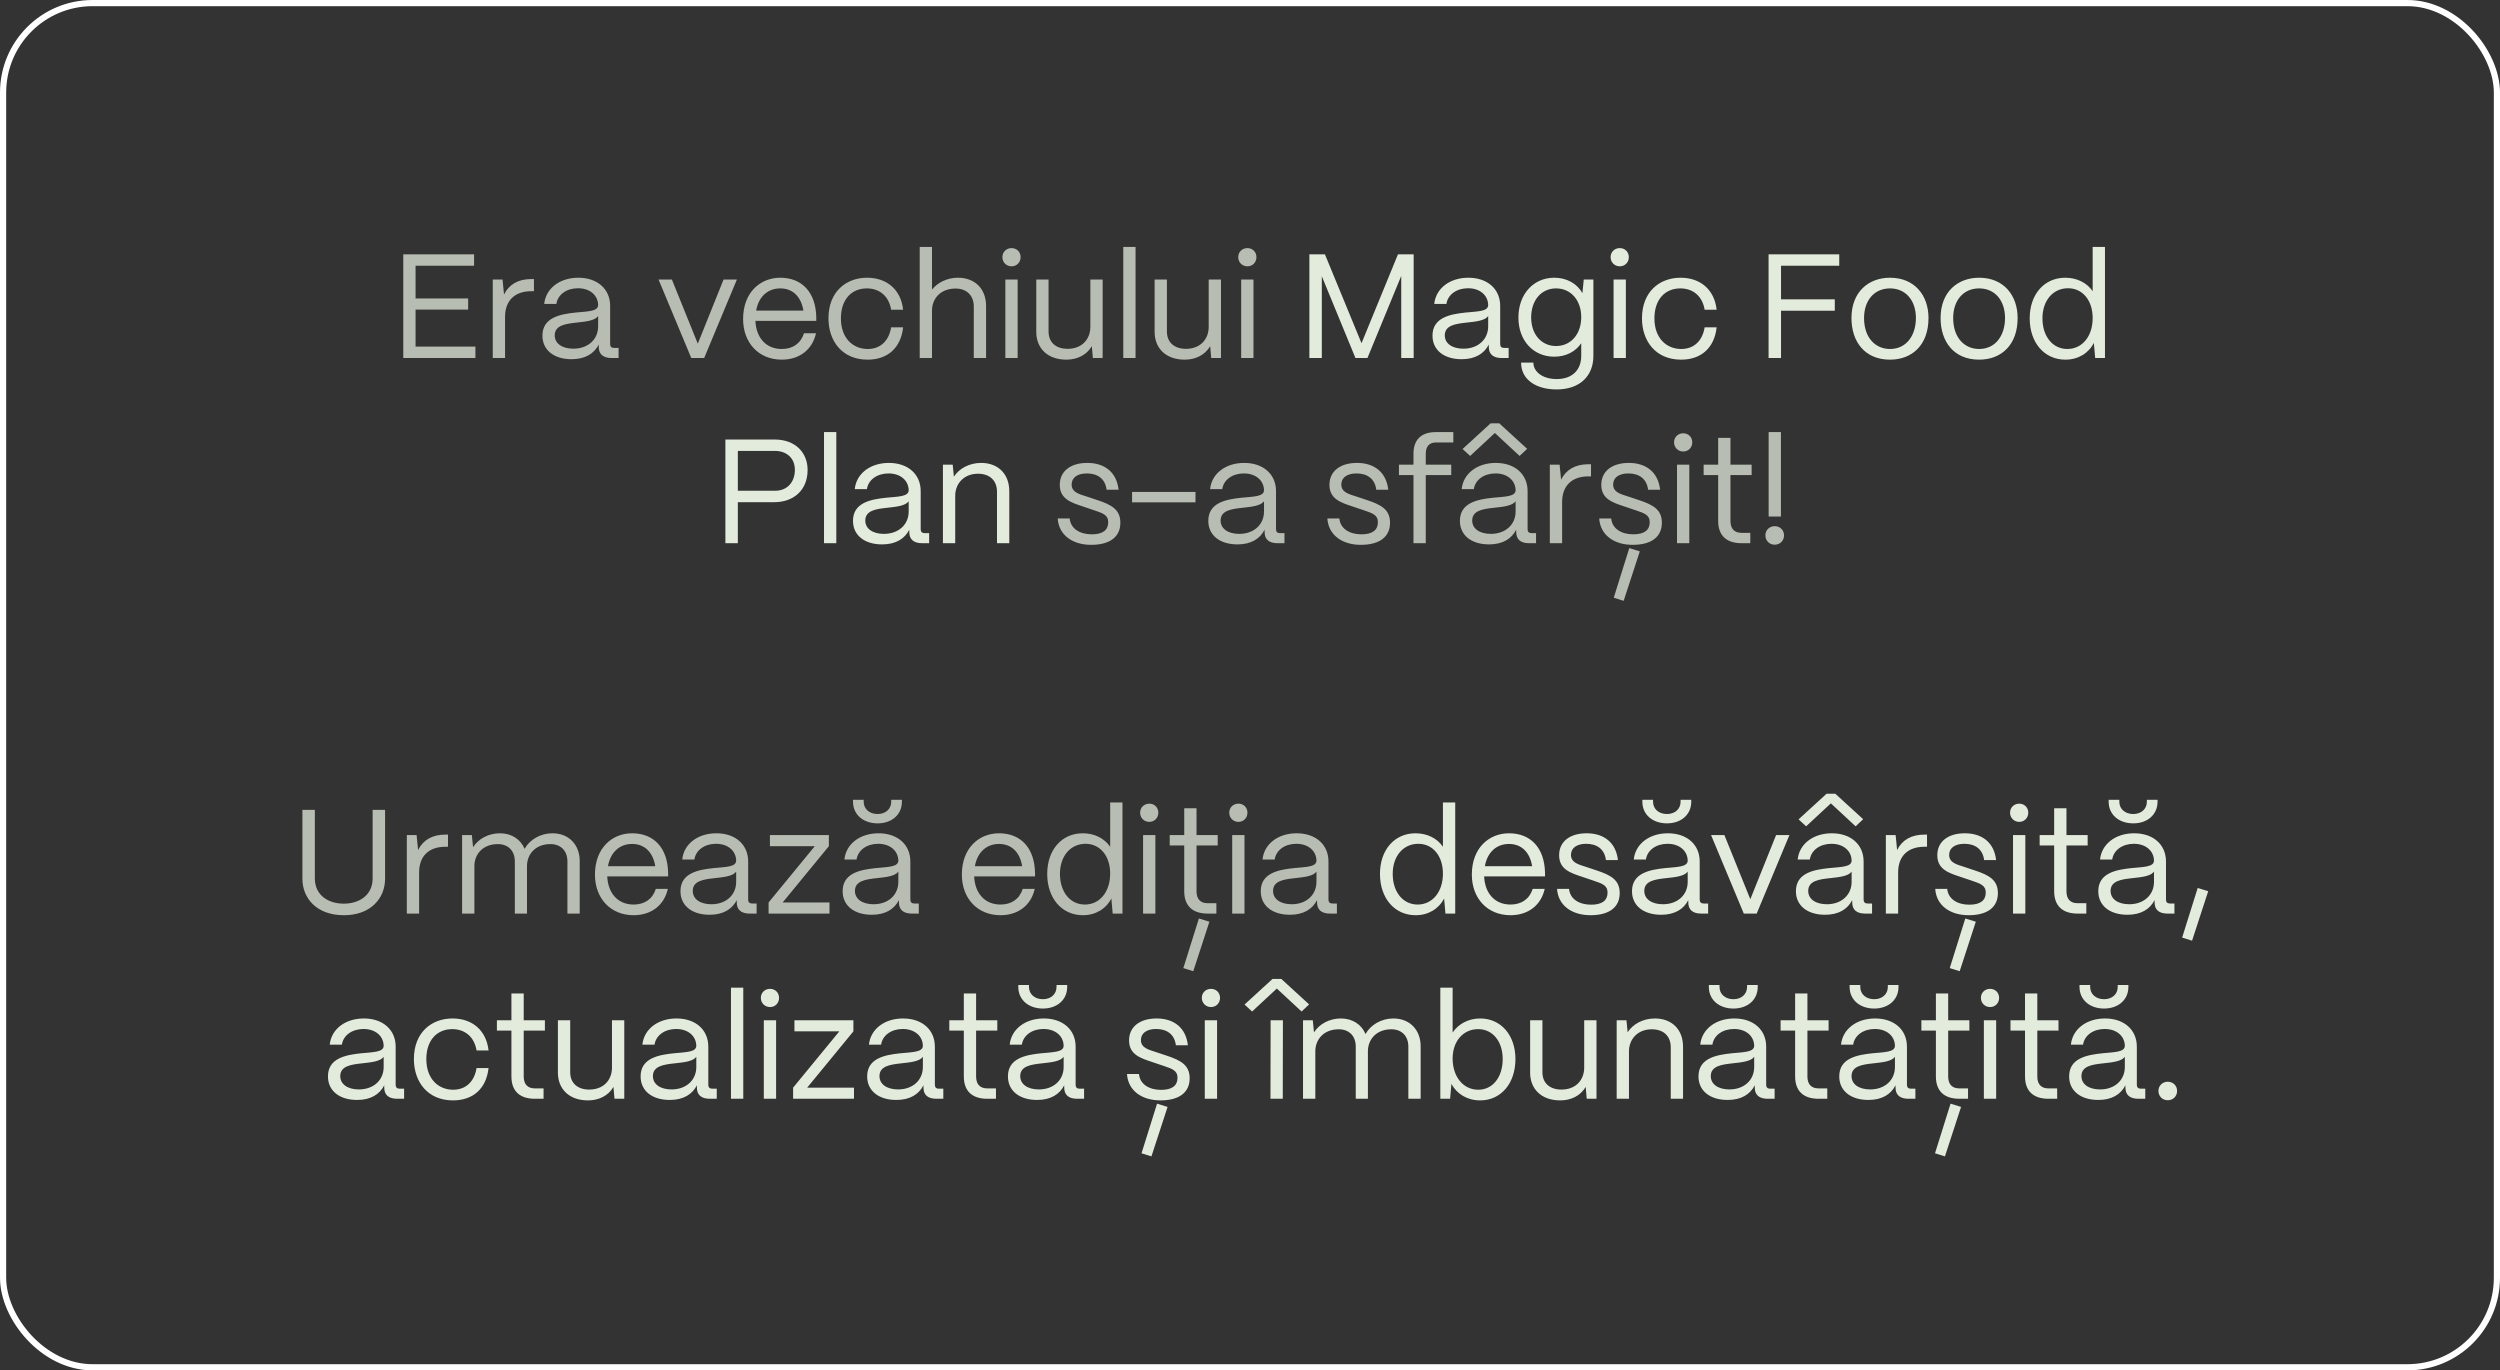 <?xml version="1.0" encoding="UTF-8"?> <svg xmlns="http://www.w3.org/2000/svg" width="405" height="222" viewBox="0 0 405 222" fill="none"><rect x="0" y="0" width="405" height="222" fill="#333333" stroke="none"/><rect x="0.5" y="0.5" width="404" height="221" rx="14.5" stroke="white"></rect><path d="M77.017 58H65.329V41.2H76.801V43.048H67.321V48.352H75.841V50.152H67.321V56.152H77.017V58ZM81.819 58H79.827V45.28H81.411L81.651 47.704C82.467 46.072 83.955 45.208 86.067 45.208H86.499V47.176H86.067C83.379 47.176 81.819 48.712 81.819 51.328V58ZM92.603 58.192C89.723 58.192 87.875 56.704 87.875 54.376C87.875 51.448 90.707 50.896 93.251 50.632C95.195 50.44 96.875 50.464 96.899 49.432C96.875 47.824 95.555 46.696 93.635 46.696C91.787 46.696 90.347 47.728 90.131 49.24H88.163C88.403 46.744 90.659 44.992 93.683 44.992C96.827 44.992 98.843 46.864 98.843 49.552V55.744C98.843 56.152 99.059 56.368 99.491 56.368H100.211V58H99.083C97.715 58 96.995 57.376 96.995 56.2V55.816C96.251 57.28 94.811 58.192 92.603 58.192ZM92.891 56.488C95.267 56.488 96.899 54.976 96.899 52.864V51.208C96.347 51.952 94.931 52.096 93.371 52.264C91.619 52.456 89.867 52.696 89.867 54.328C89.867 55.648 91.067 56.488 92.891 56.488ZM114.075 58H111.987L106.683 45.28H108.843L113.043 55.672L117.219 45.28H119.379L114.075 58ZM126.646 58.264C122.878 58.264 120.382 55.504 120.382 51.688C120.382 47.344 123.19 44.992 126.406 44.992C129.91 44.992 132.166 47.344 132.238 51.424V51.976H122.374C122.494 54.688 124.078 56.536 126.646 56.536C128.422 56.536 129.718 55.648 130.246 53.992H132.19C131.614 56.608 129.55 58.264 126.646 58.264ZM122.494 50.32H130.15C129.79 48.088 128.446 46.72 126.406 46.72C124.39 46.72 122.902 48.04 122.494 50.32ZM140.547 58.264C136.419 58.264 134.211 55.24 134.211 51.568C134.211 47.296 137.019 44.992 140.475 44.992C143.667 44.992 145.947 46.912 146.307 50.176H144.363C144.027 48.064 142.563 46.72 140.427 46.72C137.907 46.72 136.227 48.568 136.227 51.568C136.227 54.808 138.195 56.536 140.571 56.536C142.611 56.536 144.003 55.24 144.363 53.032H146.307C145.947 56.32 143.835 58.264 140.547 58.264ZM150.985 58H148.993V40H150.985V46.912C151.897 45.76 153.457 44.992 155.185 44.992C157.921 44.992 159.745 46.768 159.745 49.576V58H157.753V49.648C157.753 47.872 156.601 46.744 154.801 46.744C152.401 46.744 151.009 48.328 150.985 50.272V58ZM163.874 43.144C163.034 43.144 162.386 42.496 162.386 41.656C162.386 40.816 163.034 40.192 163.874 40.192C164.714 40.192 165.338 40.816 165.338 41.656C165.338 42.496 164.714 43.144 163.874 43.144ZM164.858 58H162.866V45.28H164.858V58ZM172.748 58.264C169.652 58.264 167.876 56.368 167.876 53.776V45.28H169.868V53.704C169.868 55.528 171.14 56.512 172.94 56.512C175.316 56.512 176.612 54.928 176.636 53.008V45.28H178.628V58H177.044L176.876 56.08C176.036 57.52 174.5 58.264 172.748 58.264ZM183.962 58H181.97V40H183.962V58ZM191.92 58.264C188.824 58.264 187.048 56.368 187.048 53.776V45.28H189.04V53.704C189.04 55.528 190.312 56.512 192.112 56.512C194.488 56.512 195.784 54.928 195.808 53.008V45.28H197.8V58H196.216L196.048 56.08C195.208 57.52 193.672 58.264 191.92 58.264ZM202.078 43.144C201.238 43.144 200.59 42.496 200.59 41.656C200.59 40.816 201.238 40.192 202.078 40.192C202.918 40.192 203.542 40.816 203.542 41.656C203.542 42.496 202.918 43.144 202.078 43.144ZM203.062 58H201.07V45.28H203.062V58ZM176.771 88.264C173.747 88.264 171.515 86.68 171.347 83.992H173.291C173.435 85.648 174.947 86.56 176.867 86.56C178.667 86.56 179.531 85.864 179.531 84.592C179.531 83.392 178.595 83.128 177.275 82.672L175.427 82.048C173.555 81.424 171.683 80.848 171.683 78.544C171.683 76.384 173.363 74.992 176.147 74.992C178.955 74.992 180.899 76.504 181.211 79.336H179.267C179.051 77.56 177.803 76.696 176.075 76.696C174.515 76.696 173.603 77.392 173.603 78.496C173.603 79.816 174.995 80.08 176.051 80.44L177.779 81.016C180.107 81.784 181.499 82.576 181.499 84.688C181.499 86.92 179.867 88.264 176.771 88.264ZM193.668 81.376H183.396V79.696H193.668V81.376ZM200.474 88.192C197.594 88.192 195.746 86.704 195.746 84.376C195.746 81.448 198.578 80.896 201.122 80.632C203.066 80.44 204.746 80.464 204.77 79.432C204.746 77.824 203.426 76.696 201.506 76.696C199.658 76.696 198.218 77.728 198.002 79.24H196.034C196.274 76.744 198.53 74.992 201.554 74.992C204.698 74.992 206.714 76.864 206.714 79.552V85.744C206.714 86.152 206.93 86.368 207.362 86.368H208.082V88H206.954C205.586 88 204.866 87.376 204.866 86.2V85.816C204.122 87.28 202.682 88.192 200.474 88.192ZM200.762 86.488C203.138 86.488 204.77 84.976 204.77 82.864V81.208C204.218 81.952 202.802 82.096 201.242 82.264C199.49 82.456 197.738 82.696 197.738 84.328C197.738 85.648 198.938 86.488 200.762 86.488ZM220.458 88.264C217.434 88.264 215.202 86.68 215.034 83.992H216.978C217.122 85.648 218.634 86.56 220.554 86.56C222.354 86.56 223.218 85.864 223.218 84.592C223.218 83.392 222.282 83.128 220.962 82.672L219.114 82.048C217.242 81.424 215.37 80.848 215.37 78.544C215.37 76.384 217.05 74.992 219.834 74.992C222.642 74.992 224.586 76.504 224.898 79.336H222.954C222.738 77.56 221.49 76.696 219.762 76.696C218.202 76.696 217.29 77.392 217.29 78.496C217.29 79.816 218.682 80.08 219.738 80.44L221.466 81.016C223.794 81.784 225.186 82.576 225.186 84.688C225.186 86.92 223.554 88.264 220.458 88.264ZM230.974 88H228.982V76.96H226.63V75.28H228.982V73.504C228.982 71.224 230.254 70 232.606 70H235.438V71.68H232.606C231.55 71.68 230.974 72.328 230.974 73.504V75.28H235.102V76.96H230.974V88ZM242.168 70.144L238.16 73.864L236.936 72.736L241.472 68.584H242.888L247.4 72.712L246.176 73.864L242.168 70.144ZM241.232 88.192C238.352 88.192 236.504 86.704 236.504 84.376C236.504 81.448 239.336 80.896 241.88 80.632C243.824 80.44 245.504 80.464 245.528 79.432C245.504 77.824 244.184 76.696 242.264 76.696C240.416 76.696 238.976 77.728 238.76 79.24H236.792C237.032 76.744 239.288 74.992 242.312 74.992C245.456 74.992 247.472 76.864 247.472 79.552V85.744C247.472 86.152 247.688 86.368 248.12 86.368H248.84V88H247.712C246.344 88 245.624 87.376 245.624 86.2V85.816C244.88 87.28 243.44 88.192 241.232 88.192ZM241.52 86.488C243.896 86.488 245.528 84.976 245.528 82.864V81.208C244.976 81.952 243.56 82.096 242 82.264C240.248 82.456 238.496 82.696 238.496 84.328C238.496 85.648 239.696 86.488 241.52 86.488ZM253.065 88H251.073V75.28H252.657L252.897 77.704C253.713 76.072 255.201 75.208 257.313 75.208H257.745V77.176H257.313C254.625 77.176 253.065 78.712 253.065 81.328V88ZM264.497 88.264C261.473 88.264 259.241 86.68 259.073 83.992H261.017C261.161 85.648 262.673 86.56 264.593 86.56C266.393 86.56 267.257 85.864 267.257 84.592C267.257 83.392 266.321 83.128 265.001 82.672L263.153 82.048C261.281 81.424 259.409 80.848 259.409 78.544C259.409 76.384 261.089 74.992 263.873 74.992C266.681 74.992 268.625 76.504 268.937 79.336H266.993C266.777 77.56 265.529 76.696 263.801 76.696C262.241 76.696 261.329 77.392 261.329 78.496C261.329 79.816 262.721 80.08 263.777 80.44L265.505 81.016C267.833 81.784 269.225 82.576 269.225 84.688C269.225 86.92 267.593 88.264 264.497 88.264ZM265.649 89.32L263.033 97.336L261.425 96.832L263.945 88.792L265.649 89.32ZM272.683 73.144C271.843 73.144 271.195 72.496 271.195 71.656C271.195 70.816 271.843 70.192 272.683 70.192C273.523 70.192 274.147 70.816 274.147 71.656C274.147 72.496 273.523 73.144 272.683 73.144ZM273.667 88H271.675V75.28H273.667V88ZM283.549 88H282.133C279.661 88 278.341 86.728 278.341 84.376V76.96H275.989V75.28H278.341V70.936H280.333V75.28H283.765V76.96H280.333V84.376C280.333 85.648 280.957 86.32 282.133 86.32H283.549V88ZM288.512 83.68H286.52V70H288.512V83.68ZM287.504 88.24C286.64 88.24 285.992 87.592 285.992 86.728C285.992 85.888 286.64 85.24 287.504 85.24C288.368 85.24 289.016 85.888 289.016 86.728C289.016 87.592 288.368 88.24 287.504 88.24ZM55.686 148.264C51.342 148.264 48.99 145.552 48.99 142.36V131.2H51.006V142.312C51.006 144.976 53.118 146.392 55.686 146.392C58.254 146.392 60.366 144.976 60.366 142.312V131.2H62.382V142.36C62.382 145.552 60.006 148.288 55.686 148.264ZM67.897 148H65.905V135.28H67.489L67.729 137.704C68.545 136.072 70.033 135.208 72.145 135.208H72.577V137.176H72.145C69.457 137.176 67.897 138.712 67.897 141.328V148ZM76.851 148H74.859V135.28H76.443L76.635 137.248C77.499 135.88 79.155 134.992 80.979 134.992C82.899 134.992 84.339 135.976 84.987 137.512C85.803 136.024 87.555 134.992 89.499 134.992C92.187 134.992 93.915 136.888 93.915 139.48V148H91.923V139.552C91.923 137.848 90.867 136.744 89.163 136.744C86.787 136.744 85.395 138.328 85.371 140.272V148H83.403V139.552C83.403 137.848 82.347 136.744 80.643 136.744C78.267 136.744 76.875 138.328 76.851 140.272V148ZM102.646 148.264C98.878 148.264 96.382 145.504 96.382 141.688C96.382 137.344 99.19 134.992 102.406 134.992C105.91 134.992 108.166 137.344 108.238 141.424V141.976H98.374C98.494 144.688 100.078 146.536 102.646 146.536C104.422 146.536 105.718 145.648 106.246 143.992H108.19C107.614 146.608 105.55 148.264 102.646 148.264ZM98.494 140.32H106.15C105.79 138.088 104.446 136.72 102.406 136.72C100.39 136.72 98.902 138.04 98.494 140.32ZM114.963 148.192C112.083 148.192 110.235 146.704 110.235 144.376C110.235 141.448 113.067 140.896 115.611 140.632C117.555 140.44 119.235 140.464 119.259 139.432C119.235 137.824 117.915 136.696 115.995 136.696C114.147 136.696 112.707 137.728 112.491 139.24H110.523C110.763 136.744 113.019 134.992 116.043 134.992C119.187 134.992 121.203 136.864 121.203 139.552V145.744C121.203 146.152 121.419 146.368 121.851 146.368H122.571V148H121.443C120.075 148 119.355 147.376 119.355 146.2V145.816C118.611 147.28 117.171 148.192 114.963 148.192ZM115.251 146.488C117.627 146.488 119.259 144.976 119.259 142.864V141.208C118.707 141.952 117.291 142.096 115.731 142.264C113.979 142.456 112.227 142.696 112.227 144.328C112.227 145.648 113.427 146.488 115.251 146.488ZM134.375 148H124.511V146.2L131.999 137.08H124.727V135.28H134.279V137.08L126.791 146.2H134.375V148ZM142.172 133.384C139.82 133.384 138.188 131.944 138.188 129.88V129.568H139.916V129.88C139.916 131.056 140.852 131.872 142.172 131.872C143.468 131.872 144.38 131.056 144.38 129.88V129.568H146.108V129.88C146.108 131.944 144.5 133.384 142.172 133.384ZM141.236 148.192C138.356 148.192 136.508 146.704 136.508 144.376C136.508 141.448 139.34 140.896 141.884 140.632C143.828 140.44 145.508 140.464 145.532 139.432C145.508 137.824 144.188 136.696 142.268 136.696C140.42 136.696 138.98 137.728 138.764 139.24H136.796C137.036 136.744 139.292 134.992 142.316 134.992C145.46 134.992 147.476 136.864 147.476 139.552V145.744C147.476 146.152 147.692 146.368 148.124 146.368H148.844V148H147.716C146.348 148 145.628 147.376 145.628 146.2V145.816C144.884 147.28 143.444 148.192 141.236 148.192ZM141.524 146.488C143.9 146.488 145.532 144.976 145.532 142.864V141.208C144.98 141.952 143.564 142.096 142.004 142.264C140.252 142.456 138.5 142.696 138.5 144.328C138.5 145.648 139.7 146.488 141.524 146.488ZM162.084 148.264C158.316 148.264 155.82 145.504 155.82 141.688C155.82 137.344 158.628 134.992 161.844 134.992C165.348 134.992 167.604 137.344 167.676 141.424V141.976H157.812C157.932 144.688 159.516 146.536 162.084 146.536C163.86 146.536 165.156 145.648 165.684 143.992H167.628C167.052 146.608 164.988 148.264 162.084 148.264ZM157.932 140.32H165.588C165.228 138.088 163.884 136.72 161.844 136.72C159.828 136.72 158.34 138.04 157.932 140.32ZM175.432 148.264C172.024 148.264 169.648 145.528 169.648 141.568C169.648 137.68 172 134.992 175.408 134.992C177.328 134.992 178.936 135.832 179.848 137.176V130H181.84V148H180.256L180.04 145.552C179.2 147.208 177.52 148.264 175.432 148.264ZM175.744 146.536C178.168 146.536 179.848 144.472 179.848 141.52C179.848 138.664 178.216 136.696 175.864 136.696C173.416 136.696 171.712 138.688 171.712 141.568C171.712 144.496 173.368 146.536 175.744 146.536ZM186.187 133.144C185.347 133.144 184.699 132.496 184.699 131.656C184.699 130.816 185.347 130.192 186.187 130.192C187.027 130.192 187.651 130.816 187.651 131.656C187.651 132.496 187.027 133.144 186.187 133.144ZM187.171 148H185.179V135.28H187.171V148ZM197.053 148H195.637C193.165 148 191.845 146.728 191.845 144.376V136.96H189.493V135.28H191.845V130.936H193.837V135.28H197.269V136.96H193.837V144.376C193.837 145.648 194.461 146.32 195.637 146.32H197.053V148ZM195.925 149.32L193.309 157.336L191.701 156.832L194.221 148.792L195.925 149.32ZM200.624 133.144C199.784 133.144 199.136 132.496 199.136 131.656C199.136 130.816 199.784 130.192 200.624 130.192C201.464 130.192 202.088 130.816 202.088 131.656C202.088 132.496 201.464 133.144 200.624 133.144ZM201.608 148H199.616V135.28H201.608V148ZM208.97 148.192C206.09 148.192 204.242 146.704 204.242 144.376C204.242 141.448 207.074 140.896 209.618 140.632C211.562 140.44 213.242 140.464 213.266 139.432C213.242 137.824 211.922 136.696 210.002 136.696C208.154 136.696 206.714 137.728 206.498 139.24H204.53C204.77 136.744 207.026 134.992 210.05 134.992C213.194 134.992 215.21 136.864 215.21 139.552V145.744C215.21 146.152 215.426 146.368 215.858 146.368H216.578V148H215.45C214.082 148 213.362 147.376 213.362 146.2V145.816C212.618 147.28 211.178 148.192 208.97 148.192ZM209.258 146.488C211.634 146.488 213.266 144.976 213.266 142.864V141.208C212.714 141.952 211.298 142.096 209.738 142.264C207.986 142.456 206.234 142.696 206.234 144.328C206.234 145.648 207.434 146.488 209.258 146.488Z" fill="#E2EBDC" fill-opacity="0.75"></path><path d="M214.134 58H212.118V41.2H214.638L220.566 55.6L226.47 41.2H229.014V58H226.998V44.704L221.526 58H219.582L214.134 44.752V58ZM236.791 58.192C233.911 58.192 232.063 56.704 232.063 54.376C232.063 51.448 234.895 50.896 237.439 50.632C239.383 50.44 241.063 50.464 241.087 49.432C241.063 47.824 239.743 46.696 237.823 46.696C235.975 46.696 234.535 47.728 234.319 49.24H232.351C232.591 46.744 234.847 44.992 237.871 44.992C241.015 44.992 243.031 46.864 243.031 49.552V55.744C243.031 56.152 243.247 56.368 243.679 56.368H244.399V58H243.271C241.903 58 241.183 57.376 241.183 56.2V55.816C240.439 57.28 238.999 58.192 236.791 58.192ZM237.079 56.488C239.455 56.488 241.087 54.976 241.087 52.864V51.208C240.535 51.952 239.119 52.096 237.559 52.264C235.807 52.456 234.055 52.696 234.055 54.328C234.055 55.648 235.255 56.488 237.079 56.488ZM252.176 63.088C248.744 63.088 246.416 61.432 246.416 58.744H248.408C248.408 60.256 249.944 61.408 252.176 61.408C254.792 61.408 256.16 59.848 256.16 57.664V55.6C255.272 56.92 253.736 57.784 251.792 57.784C248.408 57.784 245.984 55.192 245.984 51.448C245.984 47.632 248.432 44.992 251.792 44.992C253.832 44.992 255.488 45.952 256.352 47.488L256.568 45.28H258.128V57.664C258.128 60.88 255.968 63.088 252.176 63.088ZM252.08 56.056C254.48 56.056 256.16 54.136 256.16 51.376C256.16 48.64 254.48 46.72 252.08 46.72C249.704 46.72 248.048 48.64 248.048 51.424C248.048 54.16 249.704 56.056 252.08 56.056ZM262.406 43.144C261.566 43.144 260.918 42.496 260.918 41.656C260.918 40.816 261.566 40.192 262.406 40.192C263.246 40.192 263.87 40.816 263.87 41.656C263.87 42.496 263.246 43.144 262.406 43.144ZM263.39 58H261.398V45.28H263.39V58ZM272.336 58.264C268.208 58.264 266 55.24 266 51.568C266 47.296 268.808 44.992 272.264 44.992C275.456 44.992 277.736 46.912 278.096 50.176H276.152C275.816 48.064 274.352 46.72 272.216 46.72C269.696 46.72 268.016 48.568 268.016 51.568C268.016 54.808 269.984 56.536 272.36 56.536C274.4 56.536 275.792 55.24 276.152 53.032H278.096C277.736 56.32 275.624 58.264 272.336 58.264ZM288.525 58H286.509V41.2H297.957V43.048H288.525V48.496H297.237V50.344H288.525V58ZM306.177 58.264C302.097 58.264 299.937 55.36 299.937 51.52C299.937 47.272 302.721 44.992 306.177 44.992C310.233 44.992 312.417 47.92 312.417 51.52C312.417 55.912 309.753 58.264 306.177 58.264ZM306.177 56.536C308.889 56.536 310.377 54.28 310.377 51.52C310.377 48.664 308.721 46.72 306.177 46.72C303.633 46.72 301.977 48.664 301.977 51.52C301.977 54.784 303.873 56.536 306.177 56.536ZM320.615 58.264C316.535 58.264 314.375 55.36 314.375 51.52C314.375 47.272 317.159 44.992 320.615 44.992C324.671 44.992 326.855 47.92 326.855 51.52C326.855 55.912 324.191 58.264 320.615 58.264ZM320.615 56.536C323.327 56.536 324.815 54.28 324.815 51.52C324.815 48.664 323.159 46.72 320.615 46.72C318.071 46.72 316.415 48.664 316.415 51.52C316.415 54.784 318.311 56.536 320.615 56.536ZM334.596 58.264C331.188 58.264 328.812 55.528 328.812 51.568C328.812 47.68 331.164 44.992 334.572 44.992C336.492 44.992 338.1 45.832 339.012 47.176V40H341.004V58H339.42L339.204 55.552C338.364 57.208 336.684 58.264 334.596 58.264ZM334.908 56.536C337.332 56.536 339.012 54.472 339.012 51.52C339.012 48.664 337.38 46.696 335.028 46.696C332.58 46.696 330.876 48.688 330.876 51.568C330.876 54.496 332.532 56.536 334.908 56.536ZM119.529 88H117.513V71.2H125.457C128.961 71.2 130.833 73.432 130.833 76.12C130.833 79.528 128.433 81.352 125.457 81.352H119.529V88ZM119.529 73.048V79.504H125.553C127.641 79.504 128.769 77.992 128.769 76.12C128.769 74.128 127.329 73.048 125.553 73.048H119.529ZM135.481 88H133.489V70H135.481V88ZM142.912 88.192C140.032 88.192 138.184 86.704 138.184 84.376C138.184 81.448 141.016 80.896 143.56 80.632C145.504 80.44 147.184 80.464 147.208 79.432C147.184 77.824 145.864 76.696 143.944 76.696C142.096 76.696 140.656 77.728 140.44 79.24H138.472C138.712 76.744 140.968 74.992 143.992 74.992C147.136 74.992 149.152 76.864 149.152 79.552V85.744C149.152 86.152 149.368 86.368 149.8 86.368H150.52V88H149.392C148.024 88 147.304 87.376 147.304 86.2V85.816C146.56 87.28 145.12 88.192 142.912 88.192ZM143.2 86.488C145.576 86.488 147.208 84.976 147.208 82.864V81.208C146.656 81.952 145.24 82.096 143.68 82.264C141.928 82.456 140.176 82.696 140.176 84.328C140.176 85.648 141.376 86.488 143.2 86.488ZM154.745 88H152.753V75.28H154.337L154.529 77.224C155.393 75.88 157.049 74.992 158.945 74.992C161.681 74.992 163.505 76.768 163.505 79.576V88H161.513V79.648C161.513 77.872 160.361 76.744 158.441 76.744C156.161 76.744 154.769 78.328 154.745 80.272V88ZM229.338 148.264C225.93 148.264 223.554 145.528 223.554 141.568C223.554 137.68 225.906 134.992 229.314 134.992C231.234 134.992 232.842 135.832 233.754 137.176V130H235.746V148H234.162L233.946 145.552C233.106 147.208 231.426 148.264 229.338 148.264ZM229.65 146.536C232.074 146.536 233.754 144.472 233.754 141.52C233.754 138.664 232.122 136.696 229.77 136.696C227.322 136.696 225.618 138.688 225.618 141.568C225.618 144.496 227.274 146.536 229.65 146.536ZM244.701 148.264C240.933 148.264 238.437 145.504 238.437 141.688C238.437 137.344 241.245 134.992 244.461 134.992C247.965 134.992 250.221 137.344 250.293 141.424V141.976H240.429C240.549 144.688 242.133 146.536 244.701 146.536C246.477 146.536 247.773 145.648 248.301 143.992H250.245C249.669 146.608 247.605 148.264 244.701 148.264ZM240.549 140.32H248.205C247.845 138.088 246.501 136.72 244.461 136.72C242.445 136.72 240.957 138.04 240.549 140.32ZM257.665 148.264C254.641 148.264 252.409 146.68 252.241 143.992H254.185C254.329 145.648 255.841 146.56 257.761 146.56C259.561 146.56 260.425 145.864 260.425 144.592C260.425 143.392 259.489 143.128 258.169 142.672L256.321 142.048C254.449 141.424 252.577 140.848 252.577 138.544C252.577 136.384 254.257 134.992 257.041 134.992C259.849 134.992 261.793 136.504 262.105 139.336H260.161C259.945 137.56 258.697 136.696 256.969 136.696C255.409 136.696 254.497 137.392 254.497 138.496C254.497 139.816 255.889 140.08 256.945 140.44L258.673 141.016C261.001 141.784 262.393 142.576 262.393 144.688C262.393 146.92 260.761 148.264 257.665 148.264ZM270.047 133.384C267.695 133.384 266.063 131.944 266.063 129.88V129.568H267.791V129.88C267.791 131.056 268.727 131.872 270.047 131.872C271.343 131.872 272.255 131.056 272.255 129.88V129.568H273.983V129.88C273.983 131.944 272.375 133.384 270.047 133.384ZM269.111 148.192C266.231 148.192 264.383 146.704 264.383 144.376C264.383 141.448 267.215 140.896 269.759 140.632C271.703 140.44 273.383 140.464 273.407 139.432C273.383 137.824 272.063 136.696 270.143 136.696C268.295 136.696 266.855 137.728 266.639 139.24H264.671C264.911 136.744 267.167 134.992 270.191 134.992C273.335 134.992 275.351 136.864 275.351 139.552V145.744C275.351 146.152 275.567 146.368 275.999 146.368H276.719V148H275.591C274.223 148 273.503 147.376 273.503 146.2V145.816C272.759 147.28 271.319 148.192 269.111 148.192ZM269.399 146.488C271.775 146.488 273.407 144.976 273.407 142.864V141.208C272.855 141.952 271.439 142.096 269.879 142.264C268.127 142.456 266.375 142.696 266.375 144.328C266.375 145.648 267.575 146.488 269.399 146.488ZM284.583 148H282.495L277.191 135.28H279.351L283.551 145.672L287.727 135.28H289.887L284.583 148ZM296.602 130.144L292.594 133.864L291.37 132.736L295.906 128.584H297.322L301.834 132.712L300.61 133.864L296.602 130.144ZM295.666 148.192C292.786 148.192 290.938 146.704 290.938 144.376C290.938 141.448 293.77 140.896 296.314 140.632C298.258 140.44 299.938 140.464 299.962 139.432C299.938 137.824 298.618 136.696 296.698 136.696C294.85 136.696 293.41 137.728 293.194 139.24H291.226C291.466 136.744 293.722 134.992 296.746 134.992C299.89 134.992 301.906 136.864 301.906 139.552V145.744C301.906 146.152 302.122 146.368 302.554 146.368H303.274V148H302.146C300.778 148 300.058 147.376 300.058 146.2V145.816C299.314 147.28 297.874 148.192 295.666 148.192ZM295.954 146.488C298.33 146.488 299.962 144.976 299.962 142.864V141.208C299.41 141.952 297.994 142.096 296.434 142.264C294.682 142.456 292.93 142.696 292.93 144.328C292.93 145.648 294.13 146.488 295.954 146.488ZM307.499 148H305.507V135.28H307.091L307.331 137.704C308.147 136.072 309.635 135.208 311.747 135.208H312.179V137.176H311.747C309.059 137.176 307.499 138.712 307.499 141.328V148ZM318.931 148.264C315.907 148.264 313.675 146.68 313.507 143.992H315.451C315.595 145.648 317.107 146.56 319.027 146.56C320.827 146.56 321.691 145.864 321.691 144.592C321.691 143.392 320.755 143.128 319.435 142.672L317.587 142.048C315.715 141.424 313.843 140.848 313.843 138.544C313.843 136.384 315.523 134.992 318.307 134.992C321.115 134.992 323.059 136.504 323.371 139.336H321.427C321.211 137.56 319.963 136.696 318.235 136.696C316.675 136.696 315.763 137.392 315.763 138.496C315.763 139.816 317.155 140.08 318.211 140.44L319.939 141.016C322.267 141.784 323.659 142.576 323.659 144.688C323.659 146.92 322.027 148.264 318.931 148.264ZM320.083 149.32L317.467 157.336L315.859 156.832L318.379 148.792L320.083 149.32ZM327.117 133.144C326.277 133.144 325.629 132.496 325.629 131.656C325.629 130.816 326.277 130.192 327.117 130.192C327.957 130.192 328.581 130.816 328.581 131.656C328.581 132.496 327.957 133.144 327.117 133.144ZM328.101 148H326.109V135.28H328.101V148ZM337.983 148H336.567C334.095 148 332.775 146.728 332.775 144.376V136.96H330.423V135.28H332.775V130.936H334.767V135.28H338.199V136.96H334.767V144.376C334.767 145.648 335.391 146.32 336.567 146.32H337.983V148ZM345.586 133.384C343.234 133.384 341.602 131.944 341.602 129.88V129.568H343.33V129.88C343.33 131.056 344.266 131.872 345.586 131.872C346.882 131.872 347.794 131.056 347.794 129.88V129.568H349.522V129.88C349.522 131.944 347.914 133.384 345.586 133.384ZM344.65 148.192C341.77 148.192 339.922 146.704 339.922 144.376C339.922 141.448 342.754 140.896 345.298 140.632C347.242 140.44 348.922 140.464 348.946 139.432C348.922 137.824 347.602 136.696 345.682 136.696C343.834 136.696 342.394 137.728 342.178 139.24H340.21C340.45 136.744 342.706 134.992 345.73 134.992C348.874 134.992 350.89 136.864 350.89 139.552V145.744C350.89 146.152 351.106 146.368 351.538 146.368H352.258V148H351.13C349.762 148 349.042 147.376 349.042 146.2V145.816C348.298 147.28 346.858 148.192 344.65 148.192ZM344.938 146.488C347.314 146.488 348.946 144.976 348.946 142.864V141.208C348.394 141.952 346.978 142.096 345.418 142.264C343.666 142.456 341.914 142.696 341.914 144.328C341.914 145.648 343.114 146.488 344.938 146.488ZM357.731 144.376L355.115 152.392L353.507 151.888L356.027 143.848L357.731 144.376ZM57.857 178.192C54.977 178.192 53.129 176.704 53.129 174.376C53.129 171.448 55.961 170.896 58.505 170.632C60.449 170.44 62.129 170.464 62.153 169.432C62.129 167.824 60.809 166.696 58.889 166.696C57.041 166.696 55.601 167.728 55.385 169.24H53.417C53.657 166.744 55.913 164.992 58.937 164.992C62.081 164.992 64.097 166.864 64.097 169.552V175.744C64.097 176.152 64.313 176.368 64.745 176.368H65.465V178H64.337C62.969 178 62.249 177.376 62.249 176.2V175.816C61.505 177.28 60.065 178.192 57.857 178.192ZM58.145 176.488C60.521 176.488 62.153 174.976 62.153 172.864V171.208C61.601 171.952 60.185 172.096 58.625 172.264C56.873 172.456 55.121 172.696 55.121 174.328C55.121 175.648 56.321 176.488 58.145 176.488ZM73.386 178.264C69.258 178.264 67.05 175.24 67.05 171.568C67.05 167.296 69.858 164.992 73.314 164.992C76.506 164.992 78.786 166.912 79.146 170.176H77.202C76.866 168.064 75.402 166.72 73.266 166.72C70.746 166.72 69.066 168.568 69.066 171.568C69.066 174.808 71.034 176.536 73.41 176.536C75.45 176.536 76.842 175.24 77.202 173.032H79.146C78.786 176.32 76.674 178.264 73.386 178.264ZM88.057 178H86.641C84.169 178 82.849 176.728 82.849 174.376V166.96H80.497V165.28H82.849V160.936H84.841V165.28H88.273V166.96H84.841V174.376C84.841 175.648 85.465 176.32 86.641 176.32H88.057V178ZM95.252 178.264C92.156 178.264 90.38 176.368 90.38 173.776V165.28H92.372V173.704C92.372 175.528 93.644 176.512 95.444 176.512C97.82 176.512 99.116 174.928 99.14 173.008V165.28H101.132V178H99.548L99.38 176.08C98.54 177.52 97.004 178.264 95.252 178.264ZM108.506 178.192C105.626 178.192 103.778 176.704 103.778 174.376C103.778 171.448 106.61 170.896 109.154 170.632C111.098 170.44 112.778 170.464 112.802 169.432C112.778 167.824 111.458 166.696 109.538 166.696C107.69 166.696 106.25 167.728 106.034 169.24H104.066C104.306 166.744 106.562 164.992 109.586 164.992C112.73 164.992 114.746 166.864 114.746 169.552V175.744C114.746 176.152 114.962 176.368 115.394 176.368H116.114V178H114.986C113.618 178 112.898 177.376 112.898 176.2V175.816C112.154 177.28 110.714 178.192 108.506 178.192ZM108.794 176.488C111.17 176.488 112.802 174.976 112.802 172.864V171.208C112.25 171.952 110.834 172.096 109.274 172.264C107.522 172.456 105.77 172.696 105.77 174.328C105.77 175.648 106.97 176.488 108.794 176.488ZM120.411 178H118.419V160H120.411V178ZM124.745 163.144C123.905 163.144 123.257 162.496 123.257 161.656C123.257 160.816 123.905 160.192 124.745 160.192C125.585 160.192 126.209 160.816 126.209 161.656C126.209 162.496 125.585 163.144 124.745 163.144ZM125.729 178H123.737V165.28H125.729V178ZM138.347 178H128.483V176.2L135.971 167.08H128.699V165.28H138.251V167.08L130.763 176.2H138.347V178ZM145.209 178.192C142.329 178.192 140.481 176.704 140.481 174.376C140.481 171.448 143.313 170.896 145.857 170.632C147.801 170.44 149.481 170.464 149.505 169.432C149.481 167.824 148.161 166.696 146.241 166.696C144.393 166.696 142.953 167.728 142.737 169.24H140.769C141.009 166.744 143.265 164.992 146.289 164.992C149.433 164.992 151.449 166.864 151.449 169.552V175.744C151.449 176.152 151.665 176.368 152.097 176.368H152.817V178H151.689C150.321 178 149.601 177.376 149.601 176.2V175.816C148.857 177.28 147.417 178.192 145.209 178.192ZM145.497 176.488C147.873 176.488 149.505 174.976 149.505 172.864V171.208C148.953 171.952 147.537 172.096 145.977 172.264C144.225 172.456 142.473 172.696 142.473 174.328C142.473 175.648 143.673 176.488 145.497 176.488ZM161.346 178H159.93C157.458 178 156.138 176.728 156.138 174.376V166.96H153.786V165.28H156.138V160.936H158.13V165.28H161.562V166.96H158.13V174.376C158.13 175.648 158.754 176.32 159.93 176.32H161.346V178ZM168.949 163.384C166.597 163.384 164.965 161.944 164.965 159.88V159.568H166.693V159.88C166.693 161.056 167.629 161.872 168.949 161.872C170.245 161.872 171.157 161.056 171.157 159.88V159.568H172.885V159.88C172.885 161.944 171.277 163.384 168.949 163.384ZM168.013 178.192C165.133 178.192 163.285 176.704 163.285 174.376C163.285 171.448 166.117 170.896 168.661 170.632C170.605 170.44 172.285 170.464 172.309 169.432C172.285 167.824 170.965 166.696 169.045 166.696C167.197 166.696 165.757 167.728 165.541 169.24H163.573C163.813 166.744 166.069 164.992 169.093 164.992C172.237 164.992 174.253 166.864 174.253 169.552V175.744C174.253 176.152 174.469 176.368 174.901 176.368H175.621V178H174.493C173.125 178 172.405 177.376 172.405 176.2V175.816C171.661 177.28 170.221 178.192 168.013 178.192ZM168.301 176.488C170.677 176.488 172.309 174.976 172.309 172.864V171.208C171.757 171.952 170.341 172.096 168.781 172.264C167.029 172.456 165.277 172.696 165.277 174.328C165.277 175.648 166.477 176.488 168.301 176.488ZM187.997 178.264C184.973 178.264 182.741 176.68 182.573 173.992H184.517C184.661 175.648 186.173 176.56 188.093 176.56C189.893 176.56 190.757 175.864 190.757 174.592C190.757 173.392 189.821 173.128 188.501 172.672L186.653 172.048C184.781 171.424 182.909 170.848 182.909 168.544C182.909 166.384 184.589 164.992 187.373 164.992C190.181 164.992 192.125 166.504 192.437 169.336H190.493C190.277 167.56 189.029 166.696 187.301 166.696C185.741 166.696 184.829 167.392 184.829 168.496C184.829 169.816 186.221 170.08 187.277 170.44L189.005 171.016C191.333 171.784 192.725 172.576 192.725 174.688C192.725 176.92 191.093 178.264 187.997 178.264ZM189.149 179.32L186.533 187.336L184.925 186.832L187.445 178.792L189.149 179.32ZM196.183 163.144C195.343 163.144 194.695 162.496 194.695 161.656C194.695 160.816 195.343 160.192 196.183 160.192C197.023 160.192 197.647 160.816 197.647 161.656C197.647 162.496 197.023 163.144 196.183 163.144ZM197.167 178H195.175V165.28H197.167V178ZM206.848 160.144L202.84 163.864L201.616 162.736L206.152 158.584H207.568L212.08 162.712L210.856 163.864L206.848 160.144ZM207.808 178H205.816L205.84 165.28H207.832L207.808 178ZM213.081 178H211.089V165.28H212.673L212.865 167.248C213.729 165.88 215.385 164.992 217.209 164.992C219.129 164.992 220.569 165.976 221.217 167.512C222.033 166.024 223.785 164.992 225.729 164.992C228.417 164.992 230.145 166.888 230.145 169.48V178H228.153V169.552C228.153 167.848 227.097 166.744 225.393 166.744C223.017 166.744 221.625 168.328 221.601 170.272V178H219.633V169.552C219.633 167.848 218.577 166.744 216.873 166.744C214.497 166.744 213.105 168.328 213.081 170.272V178ZM239.789 178.264C237.701 178.264 235.997 177.232 235.133 175.576L234.917 178H233.333V160H235.325V167.272C236.261 165.88 237.869 164.992 239.789 164.992C243.149 164.992 245.501 167.68 245.501 171.568C245.501 175.528 243.149 178.264 239.789 178.264ZM239.477 176.536C241.829 176.536 243.437 174.496 243.437 171.568C243.437 168.712 241.829 166.72 239.453 166.72C237.053 166.72 235.325 168.664 235.325 171.472C235.325 174.448 237.053 176.536 239.477 176.536ZM252.752 178.264C249.656 178.264 247.88 176.368 247.88 173.776V165.28H249.872V173.704C249.872 175.528 251.144 176.512 252.944 176.512C255.32 176.512 256.616 174.928 256.64 173.008V165.28H258.632V178H257.048L256.88 176.08C256.04 177.52 254.504 178.264 252.752 178.264ZM263.894 178H261.902V165.28H263.486L263.678 167.224C264.542 165.88 266.198 164.992 268.094 164.992C270.83 164.992 272.654 166.768 272.654 169.576V178H270.662V169.648C270.662 167.872 269.51 166.744 267.59 166.744C265.31 166.744 263.918 168.328 263.894 170.272V178ZM280.817 163.384C278.465 163.384 276.833 161.944 276.833 159.88V159.568H278.561V159.88C278.561 161.056 279.497 161.872 280.817 161.872C282.113 161.872 283.025 161.056 283.025 159.88V159.568H284.753V159.88C284.753 161.944 283.145 163.384 280.817 163.384ZM279.881 178.192C277.001 178.192 275.153 176.704 275.153 174.376C275.153 171.448 277.985 170.896 280.529 170.632C282.473 170.44 284.153 170.464 284.177 169.432C284.153 167.824 282.833 166.696 280.913 166.696C279.065 166.696 277.625 167.728 277.409 169.24H275.441C275.681 166.744 277.937 164.992 280.961 164.992C284.105 164.992 286.121 166.864 286.121 169.552V175.744C286.121 176.152 286.337 176.368 286.769 176.368H287.489V178H286.361C284.993 178 284.273 177.376 284.273 176.2V175.816C283.529 177.28 282.089 178.192 279.881 178.192ZM280.169 176.488C282.545 176.488 284.177 174.976 284.177 172.864V171.208C283.625 171.952 282.209 172.096 280.649 172.264C278.897 172.456 277.145 172.696 277.145 174.328C277.145 175.648 278.345 176.488 280.169 176.488ZM296.018 178H294.602C292.13 178 290.81 176.728 290.81 174.376V166.96H288.458V165.28H290.81V160.936H292.802V165.28H296.234V166.96H292.802V174.376C292.802 175.648 293.426 176.32 294.602 176.32H296.018V178ZM303.621 163.384C301.269 163.384 299.637 161.944 299.637 159.88V159.568H301.365V159.88C301.365 161.056 302.301 161.872 303.621 161.872C304.917 161.872 305.829 161.056 305.829 159.88V159.568H307.557V159.88C307.557 161.944 305.949 163.384 303.621 163.384ZM302.685 178.192C299.805 178.192 297.957 176.704 297.957 174.376C297.957 171.448 300.789 170.896 303.333 170.632C305.277 170.44 306.957 170.464 306.981 169.432C306.957 167.824 305.637 166.696 303.717 166.696C301.869 166.696 300.429 167.728 300.213 169.24H298.245C298.485 166.744 300.741 164.992 303.765 164.992C306.909 164.992 308.925 166.864 308.925 169.552V175.744C308.925 176.152 309.141 176.368 309.573 176.368H310.293V178H309.165C307.797 178 307.077 177.376 307.077 176.2V175.816C306.333 177.28 304.893 178.192 302.685 178.192ZM302.973 176.488C305.349 176.488 306.981 174.976 306.981 172.864V171.208C306.429 171.952 305.013 172.096 303.453 172.264C301.701 172.456 299.949 172.696 299.949 174.328C299.949 175.648 301.149 176.488 302.973 176.488ZM318.822 178H317.406C314.934 178 313.614 176.728 313.614 174.376V166.96H311.262V165.28H313.614V160.936H315.606V165.28H319.038V166.96H315.606V174.376C315.606 175.648 316.23 176.32 317.406 176.32H318.822V178ZM317.694 179.32L315.078 187.336L313.47 186.832L315.99 178.792L317.694 179.32ZM322.394 163.144C321.554 163.144 320.906 162.496 320.906 161.656C320.906 160.816 321.554 160.192 322.394 160.192C323.234 160.192 323.858 160.816 323.858 161.656C323.858 162.496 323.234 163.144 322.394 163.144ZM323.378 178H321.386V165.28H323.378V178ZM333.26 178H331.844C329.372 178 328.052 176.728 328.052 174.376V166.96H325.7V165.28H328.052V160.936H330.044V165.28H333.476V166.96H330.044V174.376C330.044 175.648 330.668 176.32 331.844 176.32H333.26V178ZM340.863 163.384C338.511 163.384 336.879 161.944 336.879 159.88V159.568H338.607V159.88C338.607 161.056 339.543 161.872 340.863 161.872C342.159 161.872 343.071 161.056 343.071 159.88V159.568H344.799V159.88C344.799 161.944 343.191 163.384 340.863 163.384ZM339.927 178.192C337.047 178.192 335.199 176.704 335.199 174.376C335.199 171.448 338.031 170.896 340.575 170.632C342.519 170.44 344.199 170.464 344.223 169.432C344.199 167.824 342.879 166.696 340.959 166.696C339.111 166.696 337.671 167.728 337.455 169.24H335.487C335.727 166.744 337.983 164.992 341.007 164.992C344.151 164.992 346.167 166.864 346.167 169.552V175.744C346.167 176.152 346.383 176.368 346.815 176.368H347.535V178H346.407C345.039 178 344.319 177.376 344.319 176.2V175.816C343.575 177.28 342.135 178.192 339.927 178.192ZM340.215 176.488C342.591 176.488 344.223 174.976 344.223 172.864V171.208C343.671 171.952 342.255 172.096 340.695 172.264C338.943 172.456 337.191 172.696 337.191 174.328C337.191 175.648 338.391 176.488 340.215 176.488ZM351.177 178.24C350.313 178.24 349.665 177.592 349.665 176.728C349.665 175.888 350.313 175.24 351.177 175.24C352.041 175.24 352.689 175.888 352.689 176.728C352.689 177.592 352.041 178.24 351.177 178.24Z" fill="#E2EBDC"></path></svg> 